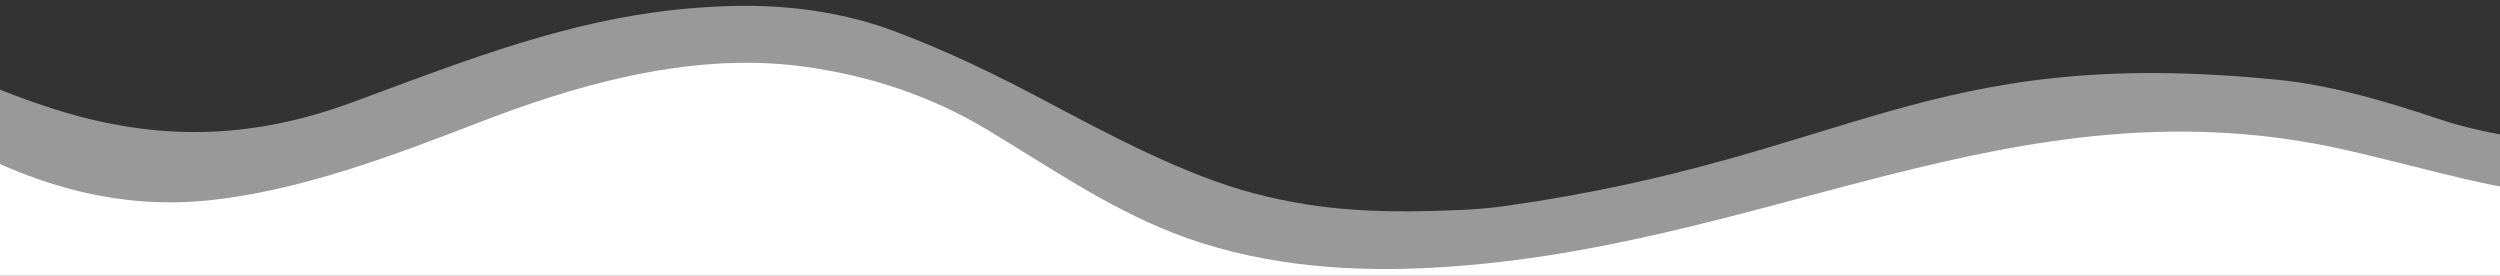 <svg id="a" xmlns="http://www.w3.org/2000/svg" xmlns:xlink="http://www.w3.org/1999/xlink" viewBox="0 0 1336.69 147.4"><rect x="0" y="0" width="1336.69" height="147.4" fill="#333333" stroke="none"/><path id="c" d="m-772.37,126.37c4.3-23.78,17.38-46.7,42.15-67.78C-554.48-90.9-324.69-37.31-324.68-37.31c9.99,2.33,27.92-3.9,38.22-4.67,32.4-2.43,65.03-1.52,97.22,2.94C-119.97-29.44-111.5-11.78-51.61,22.44-24.88,37.71-1.03,48.77,28.56,58.2c55.18,17.6,105.53,16.5,159.7-3.45,52.92-19.49,105.42-40.45,161.82-48.19,14.66-2.01,29.45-3.16,44.25-3.41,28.68-.48,57.69,3.62,84.6,13.8,28.53,10.79,53.91,23.14,80.81,37.42,33.56,17.8,73.76,39.27,110.55,48.98,38.17,10.08,71.46,10.58,110.71,8.92,7.91-.33,16.39-1.07,24.23-2.18,185.43-26.3,223.87-86.25,412.55-67.43,29.12,2.91,58.72,11.76,86.44,21.06,26.13,8.76,67.68,15.46,98.34,11.05,29.22-4.2,53.1-25.99,82.34-30.08,45.27-6.33,90.46-13.27,135.54-20.88,1.86-.31,28.5-3.41,28.74-4.98,0,0,21.96-146.74,21.96-146.74,0,0-81.7,34.53-280.92,61.98-16.25,2.24-22.25,9.89-27.1-15.89-2.35-18.37,10.78-38.12,26.39-47.11,60.74-34.96,86.92-48.79,231.82-55.11,0,0,359.53-15.71,434.68,155.11,30.44,69.2-23.08,140.84-97.51,201.59-98.81,72.31-219.29,139.06-358.27,197.08-138.71,56.82-408.71,148.59-663.2,126.62,0,0-174.84-25.2-296.16-75.8-18.68-7.79-36.26-14.12-53-19.15l-356.18,47.7c-84.31,31.15-201.6,68.26-344.74,71.61-27.9.65-54.36-2.44-77.3-8.38-244.86-63.43-441.31-165.19-554.21-298.78-22.56-26.69-33.4-56.36-27.82-87.21Z" fill="#fff" opacity=".5" stroke-width="0"/><path id="d" d="m-772.37,163.35c4.3-23.78,17.38-46.7,42.15-67.78C-554.48-53.93-324.69-.33-324.68-.33c9.99,2.33,27.92-3.9,38.22-4.67,32.4-2.43,65.03-1.52,97.22,2.94C-119.97,7.54-109.48,21.87-51.61,59.42-2.31,91.4,51.02,113.15,110.54,107.22c49.24-4.9,99.11-23.83,145.27-41.64,47.48-18.32,110.9-38.3,172.84-30.12,35.35,4.67,68.61,15.53,99.13,33.84,32.48,19.49,63.91,41.32,99.37,55.19,41.97,16.41,87.85,20.89,132.87,18.93,182.54-7.92,316.48-103.36,494.11-63.27,29.03,6.55,79.33,20.56,91.26,20.55,151.75-.21,303.81-44.87,303.81-44.87l21.96-146.74s-81.7,34.53-280.92,61.98c-16.25,2.24-33.72,9.91-38.57-15.87-2.35-18.37,14.22-38.12,29.83-47.11,60.74-34.96,94.95-48.81,239.85-55.13,0,0,359.53-15.71,434.68,155.11,30.44,69.2-23.08,140.84-97.51,201.59-98.81,72.31-219.29,139.06-358.27,197.08-138.71,56.82-408.71,148.59-663.2,126.62,0,0-174.84-25.2-296.16-75.8-18.68-7.79-36.26-14.12-53-19.15l-356.18,47.7c-84.31,31.15-201.6,68.26-344.74,71.61-27.9.65-54.36-2.44-77.3-8.38-244.86-63.43-441.31-165.19-554.21-298.78-22.56-26.69-33.4-56.36-27.82-87.21Z" fill="#fff" stroke-width="0"/></svg>